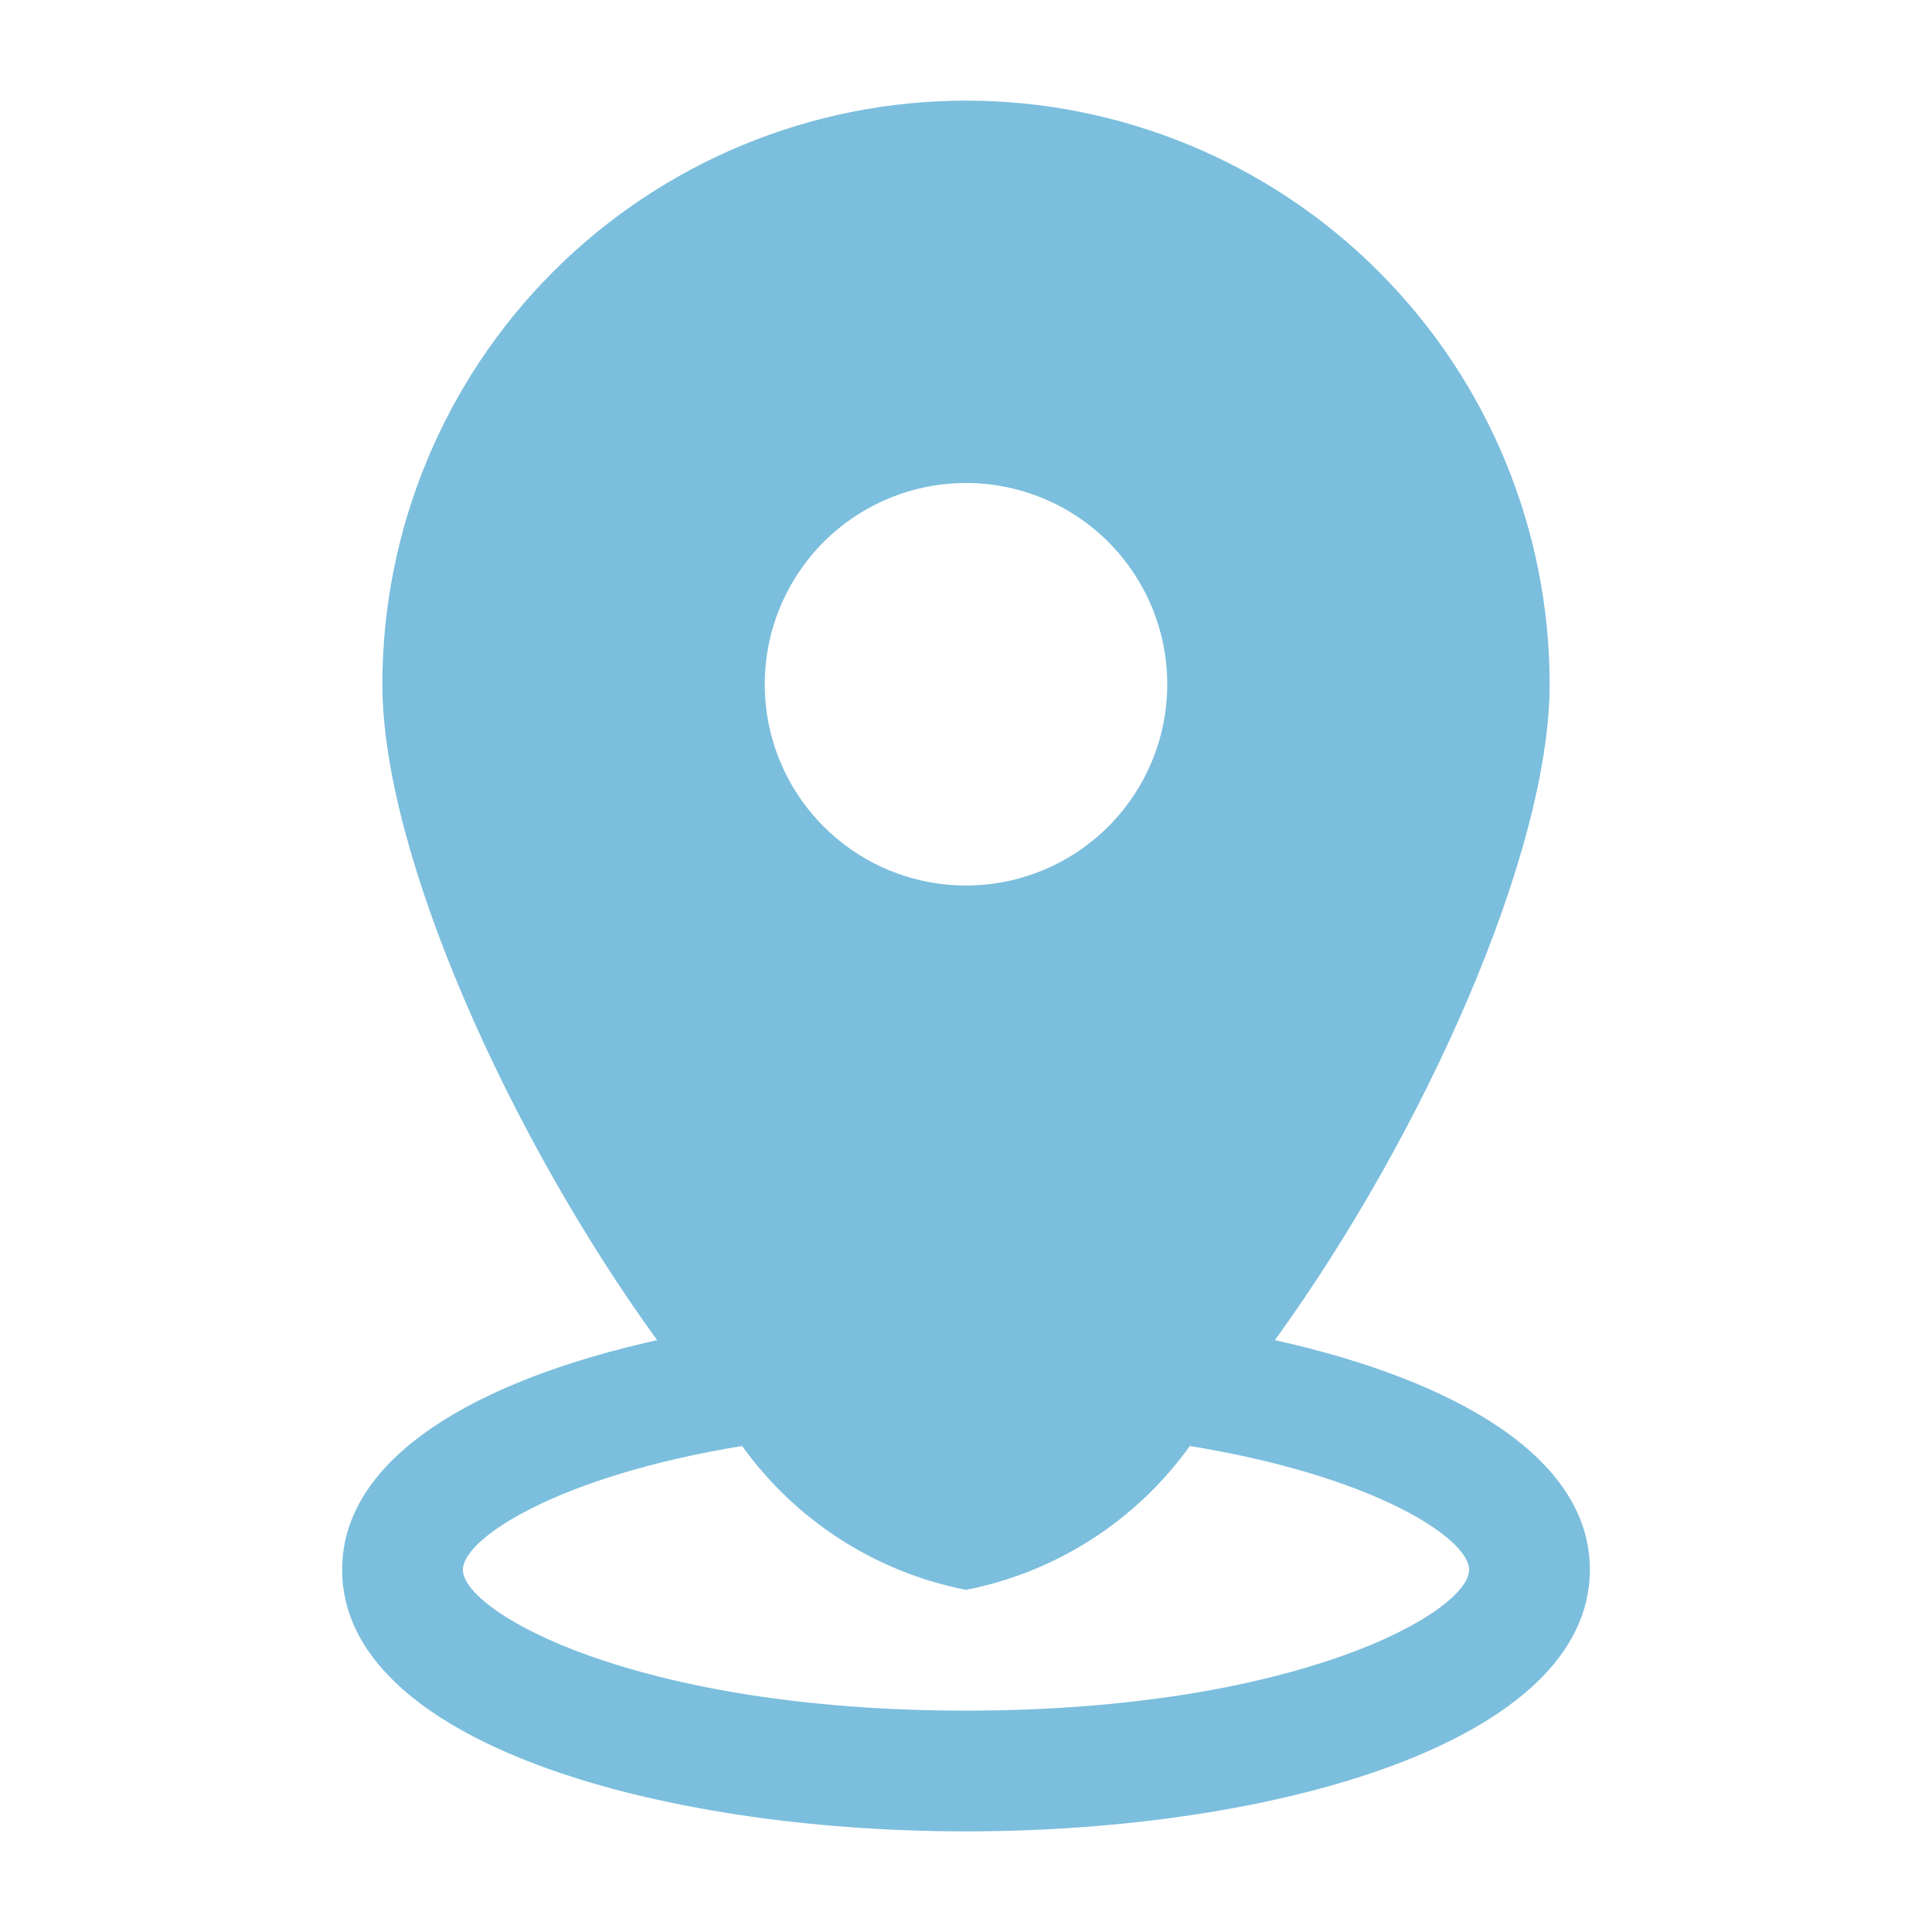<?xml version="1.0" encoding="UTF-8"?>
<svg width="1200pt" height="1200pt" version="1.1" viewBox="0 0 1200 1200" xmlns="http://www.w3.org/2000/svg">
 <path d="m791.86 832.39c92.074-127.06 170.64-302.25 170.64-407.39 0-96.141-38.191-188.34-106.17-256.33-67.984-67.98-160.19-106.17-256.33-106.17s-188.34 38.191-256.33 106.17c-67.98 67.984-106.17 160.19-106.17 256.33 0 105.14 78.566 280.32 170.64 407.39-111.82 24.832-195.64 72.727-195.64 142.61 0 106.69 194.92 162.5 387.5 162.5s387.5-55.809 387.5-162.5c0-69.887-83.824-117.78-195.64-142.61zm-191.86-532.39c33.152 0 64.945 13.168 88.387 36.613 23.445 23.441 36.613 55.234 36.613 88.387s-13.168 64.945-36.613 88.387c-23.441 23.445-55.234 36.613-88.387 36.613s-64.945-13.168-88.387-36.613c-23.445-23.441-36.613-55.234-36.613-88.387s13.168-64.949 36.609-88.391 55.238-36.609 88.391-36.609zm0 762.5c-206.2 0-312.5-61.328-312.5-87.5 0-19.434 58.863-58.16 173.46-76.863 33.285 46.398 83.008 78.355 139.04 89.363 56.031-11.008 105.75-42.965 139.04-89.363 114.6 18.699 173.46 57.43 173.46 76.863 0 26.172-106.3 87.5-312.5 87.5z" fill="#7cbedd"/>
</svg>
